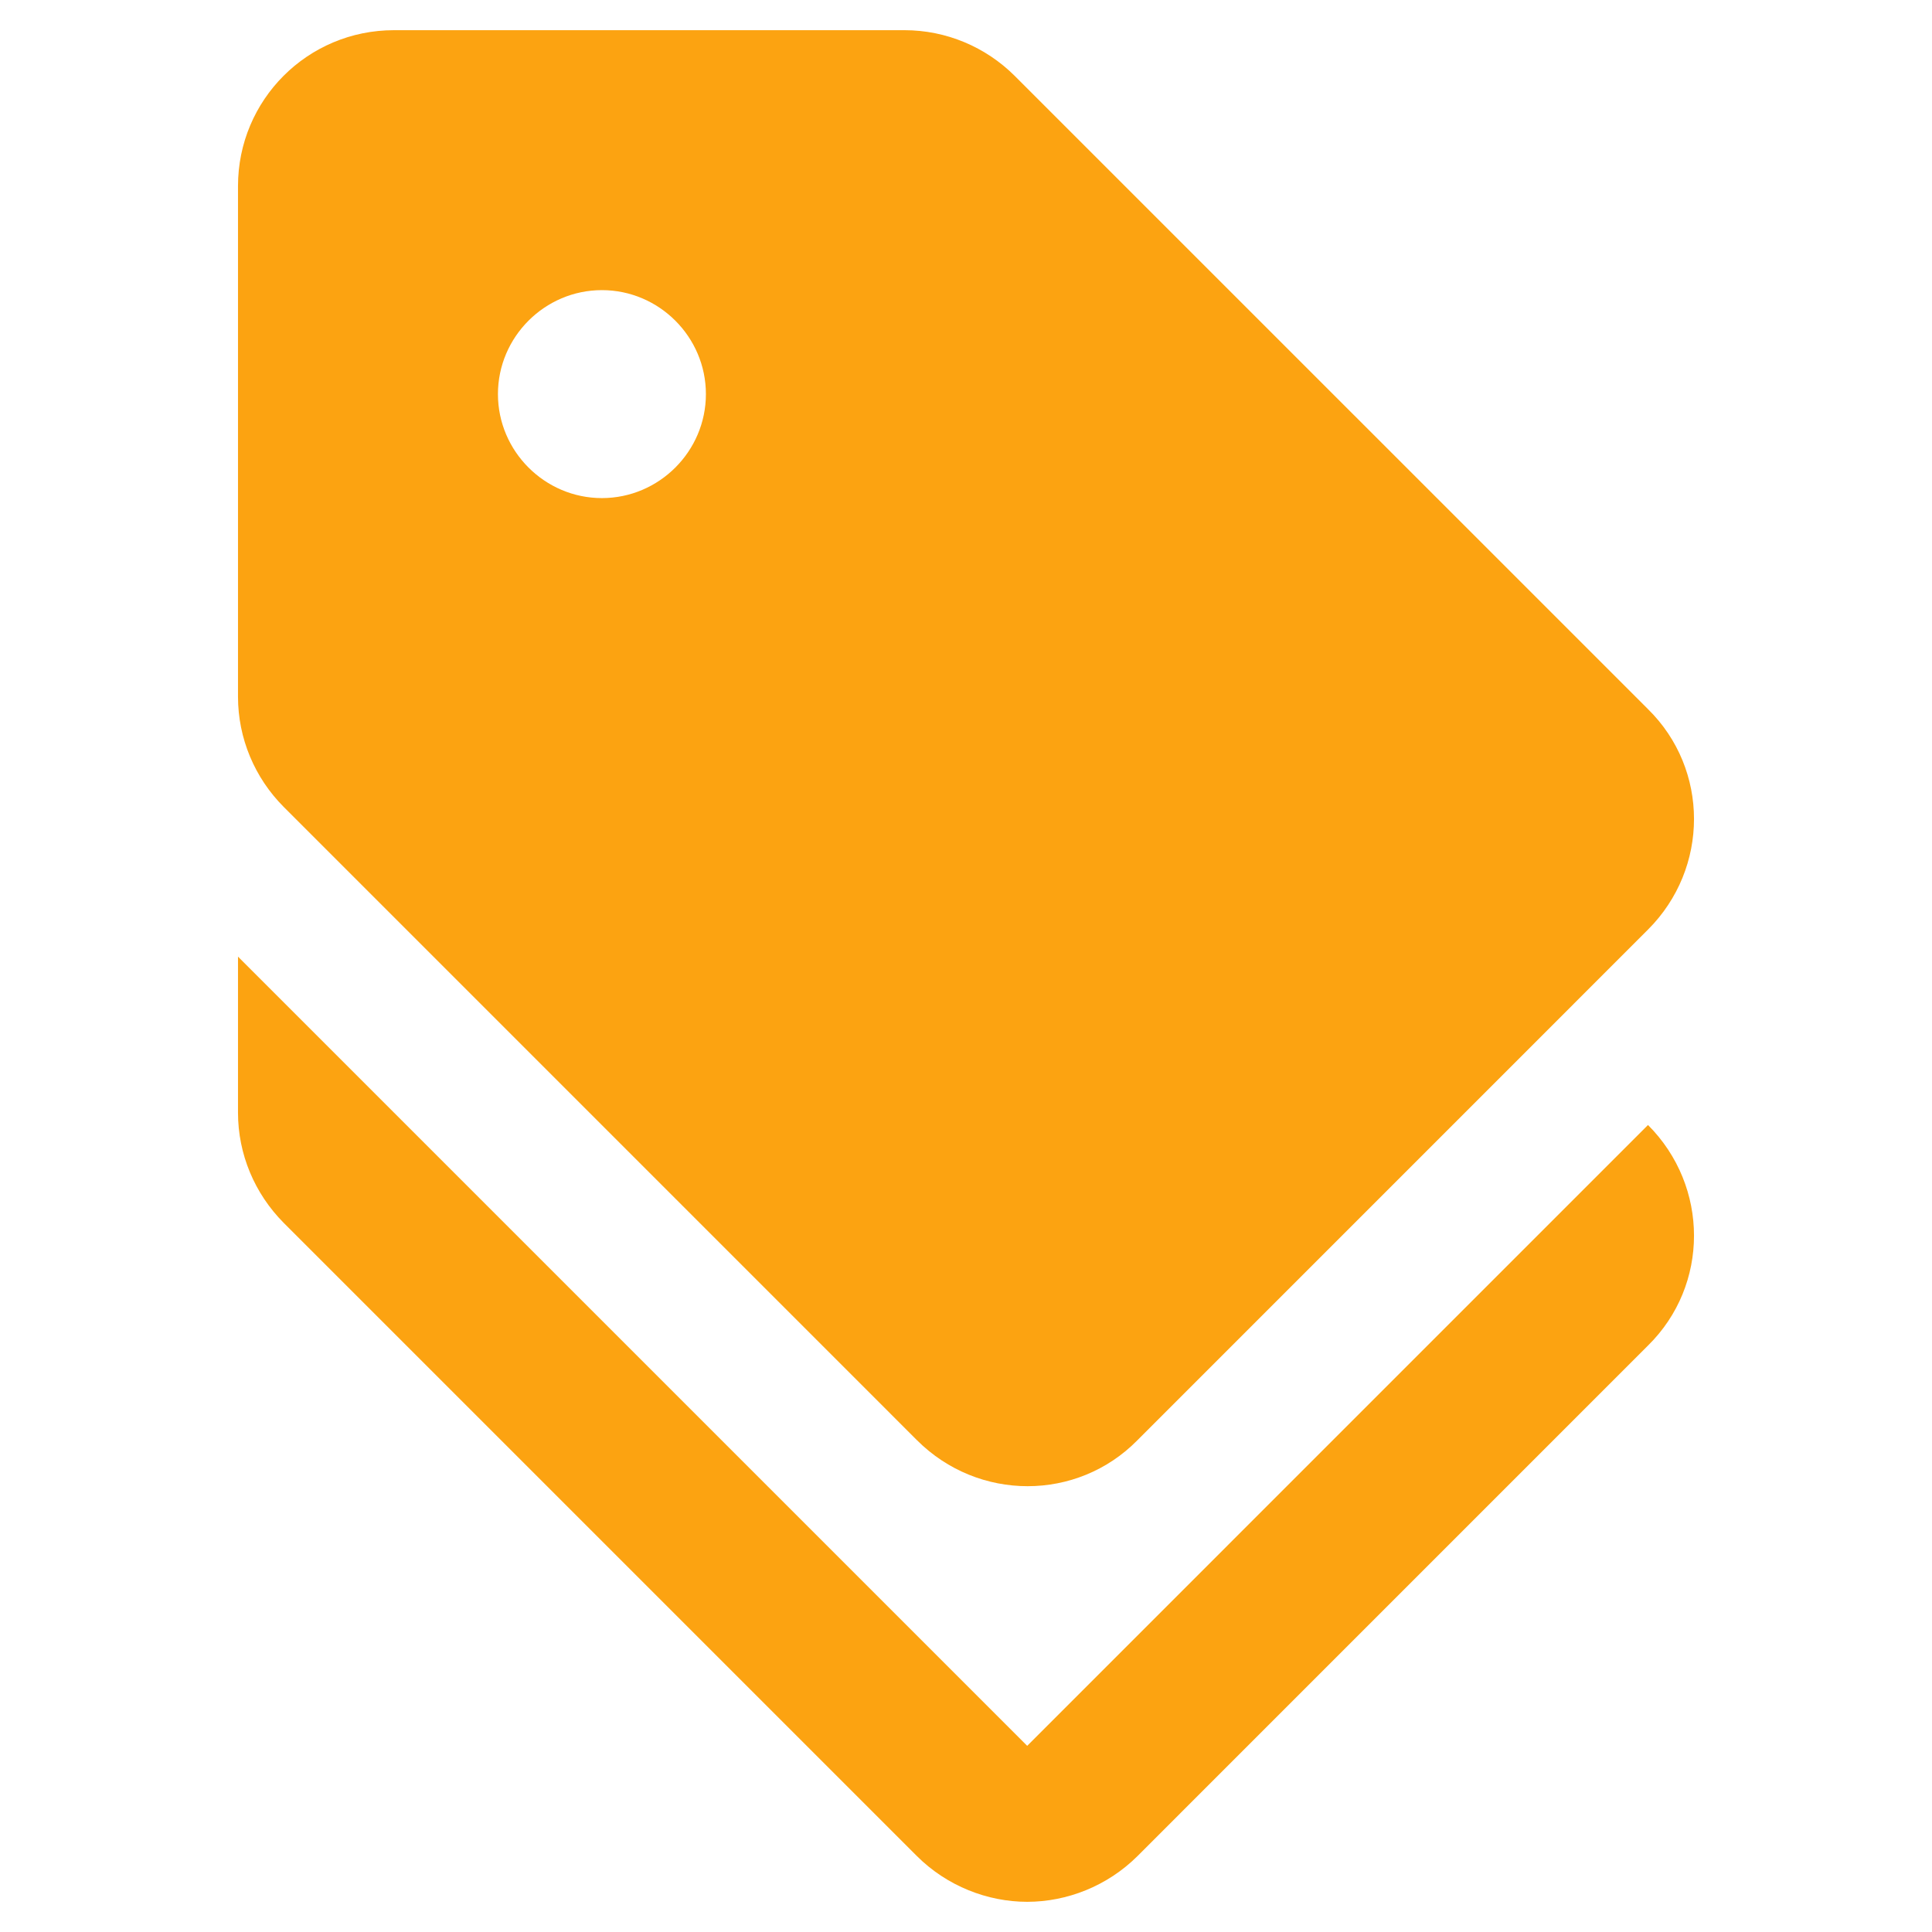<?xml version="1.0" encoding="utf-8"?>
<!DOCTYPE svg PUBLIC "-//W3C//DTD SVG 1.1//EN" "http://www.w3.org/Graphics/SVG/1.1/DTD/svg11.dtd">
<svg xmlns="http://www.w3.org/2000/svg" xmlns:xlink="http://www.w3.org/1999/xlink" version="1.1" baseProfile="full" width="64" height="64" viewBox="0 0 64.00 64.00" enable-background="new 0 0 64.00 64.00" xml:space="preserve">
	<path fill="#fca311" fill-opacity="1" fill-rule="evenodd" stroke-width="1.333" stroke-linejoin="miter" d="M 54.592,37.267L 34.027,57.833L 7.884,31.69L 7.884,36.857C 7.884,38.236 8.436,39.541 9.399,40.51L 30.375,61.486C 31.374,62.482 32.718,63 34.027,63C 35.339,63 36.678,62.482 37.68,61.486L 54.592,44.573C 56.624,42.575 56.624,39.302 54.592,37.267 Z M 30.375,47.708C 32.409,49.74 35.682,49.74 37.68,47.708L 54.592,30.794C 56.624,28.762 56.624,25.489 54.592,23.491L 33.615,2.515C 32.649,1.552 31.341,1 29.963,1L 13.051,1C 10.191,1 7.884,3.307 7.884,6.166L 7.884,23.079C 7.884,24.457 8.436,25.765 9.399,26.731L 30.375,47.708 Z M 19.939,9.611C 21.833,9.611 23.384,11.162 23.384,13.055C 23.384,14.949 21.833,16.5 19.939,16.5C 18.046,16.5 16.495,14.949 16.495,13.055C 16.495,11.162 18.046,9.611 19.939,9.611 Z "/>
</svg>
